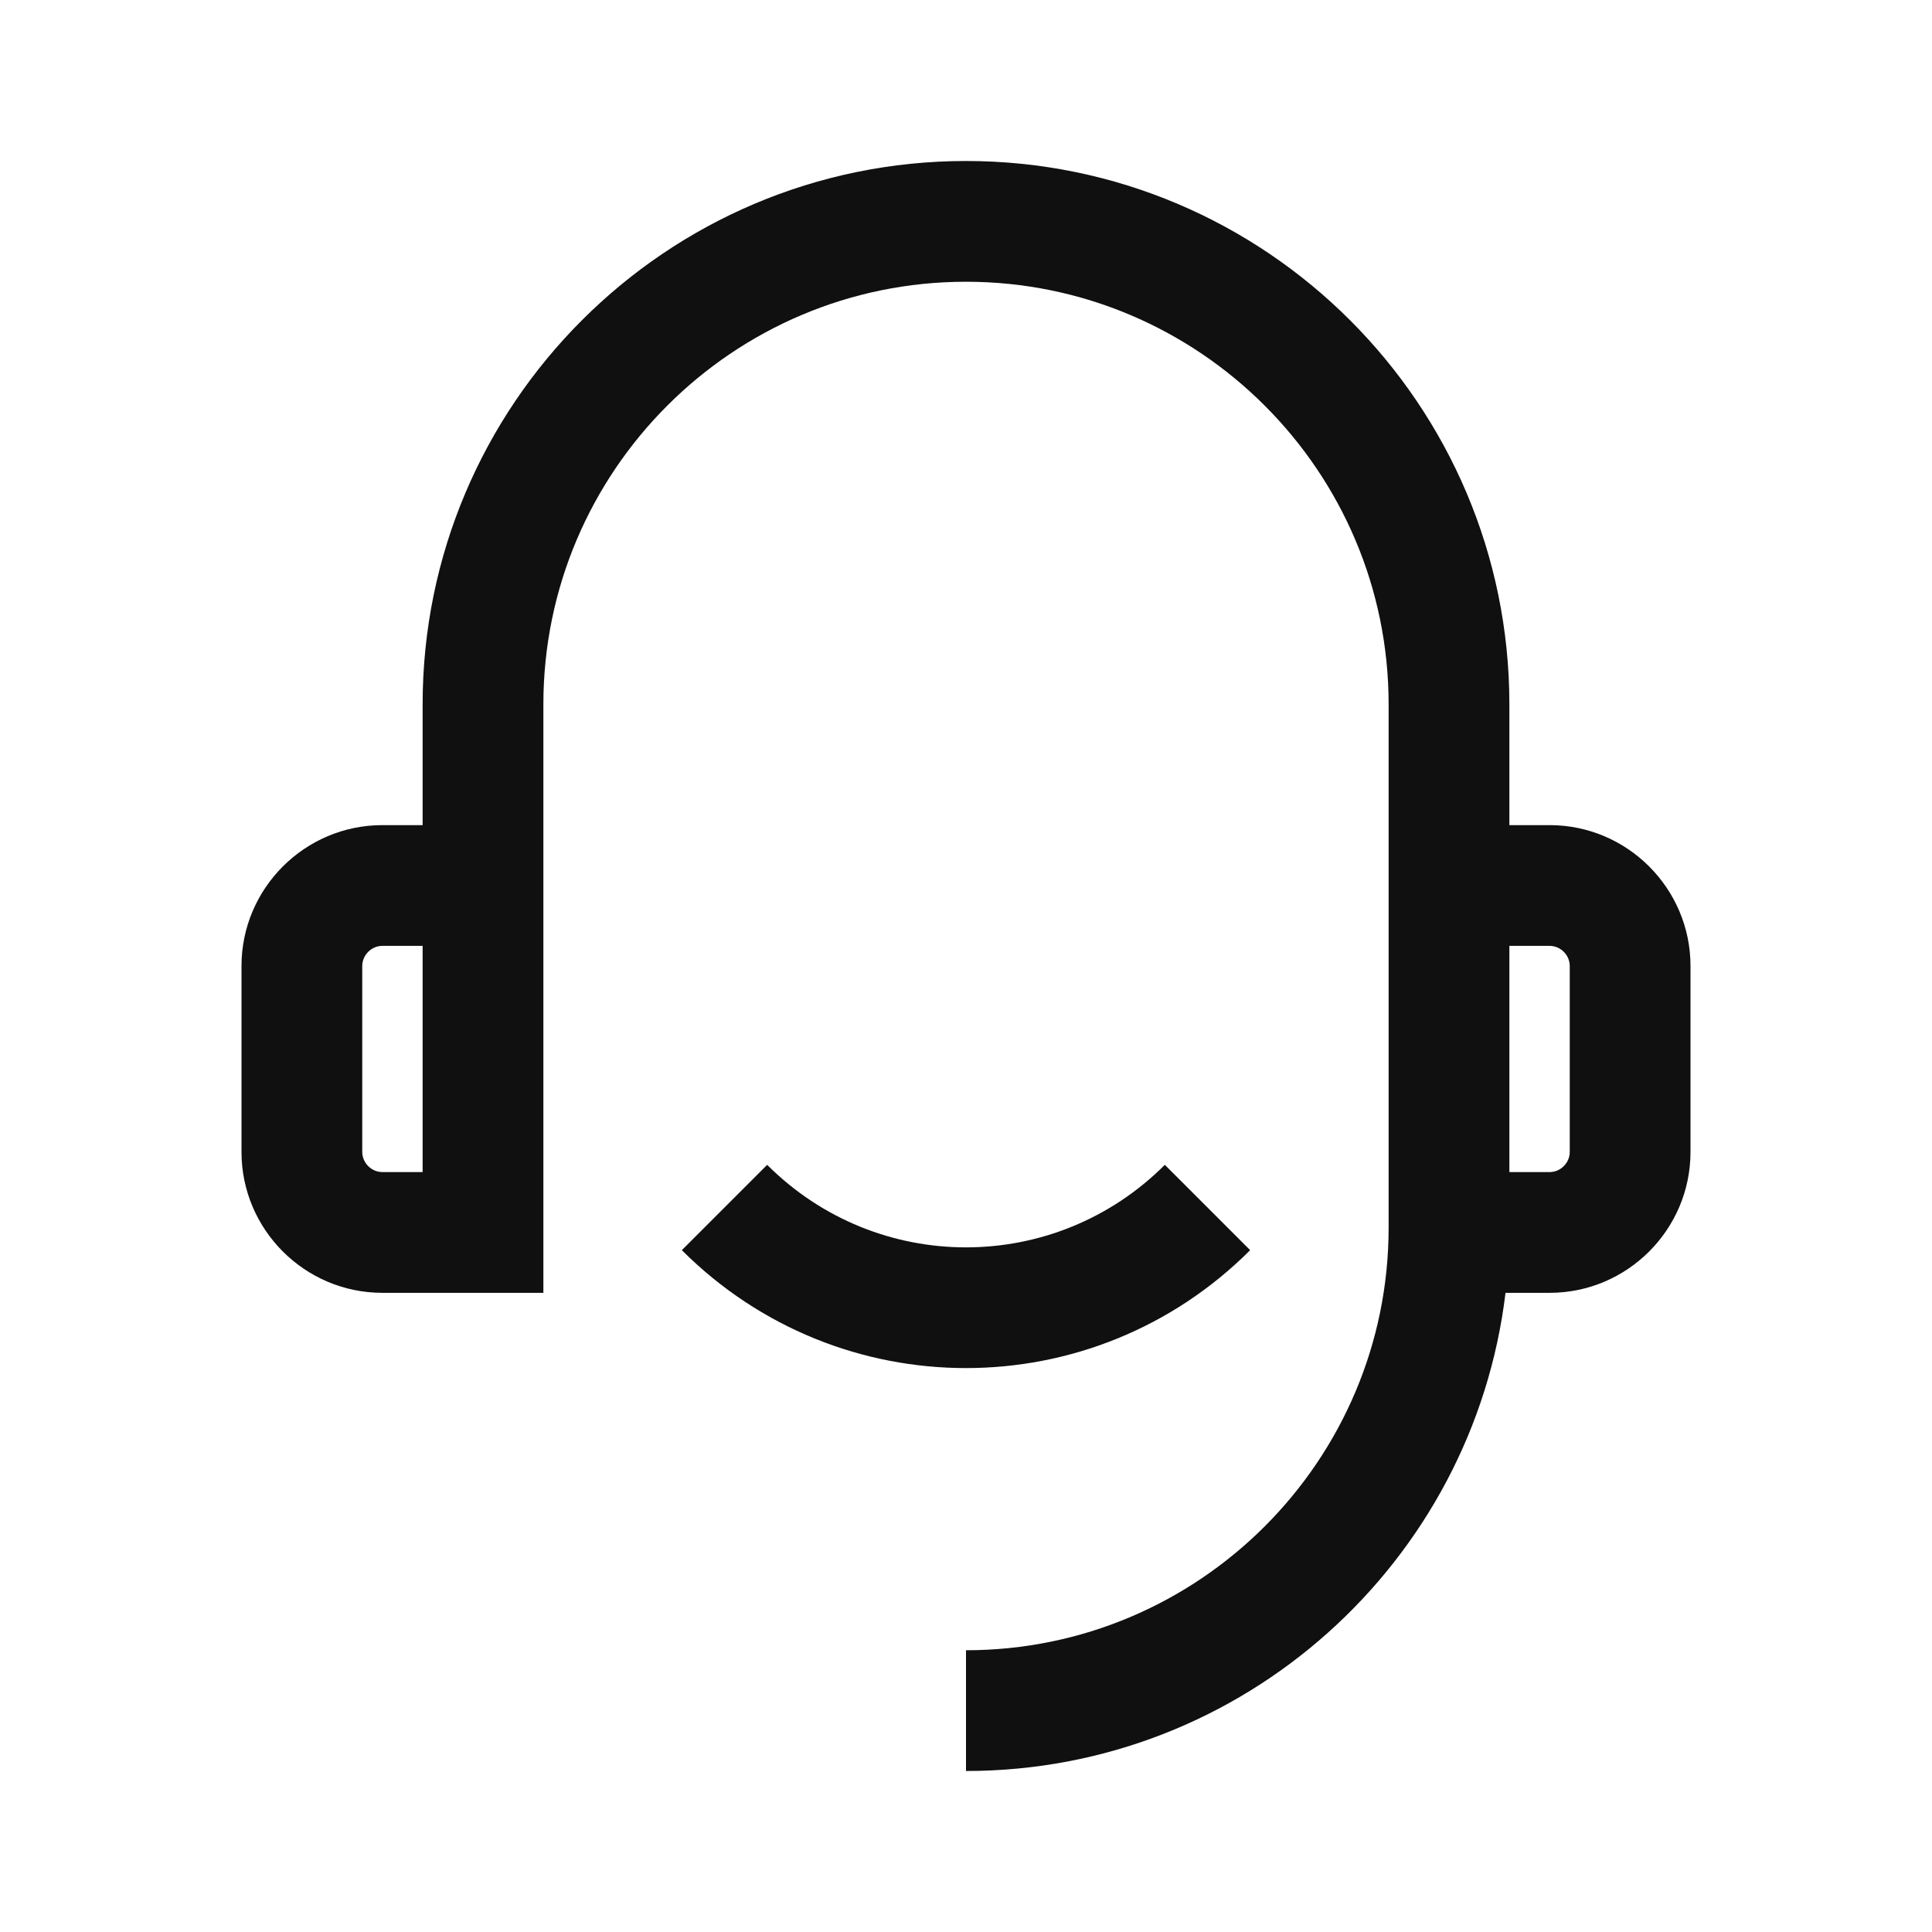 <svg width="24" height="24" viewBox="0 0 24 24" fill="none" xmlns="http://www.w3.org/2000/svg">
<path fill-rule="evenodd" clip-rule="evenodd" d="M12 3.5C9.104 3.5 6.75 5.854 6.75 8.75V16.06H4.75C3.786 16.06 3 15.274 3 14.31V12C3 11.036 3.786 10.25 4.75 10.25H5.25V8.75C5.25 5.026 8.276 2 12 2C15.724 2 18.75 5.026 18.75 8.75V10.25H19.25C20.214 10.25 21 11.036 21 12V14.31C21 15.274 20.214 16.06 19.25 16.06H18.702C18.301 19.403 15.45 22 12 22V20.5C14.896 20.5 17.25 18.146 17.25 15.25V8.75C17.25 5.854 14.896 3.5 12 3.5ZM18.75 14.56V11.75H19.25C19.386 11.75 19.5 11.864 19.5 12V14.31C19.5 14.446 19.386 14.56 19.25 14.56H18.75ZM5.25 11.75H4.75C4.614 11.75 4.5 11.864 4.5 12V14.31C4.5 14.446 4.614 14.56 4.75 14.56H5.25V11.75ZM14.47 14.47L15.53 15.53C13.577 17.483 10.423 17.483 8.47 15.53L9.53 14.47C10.897 15.837 13.103 15.837 14.47 14.47Z" fill="#101010"></path>
</svg>
